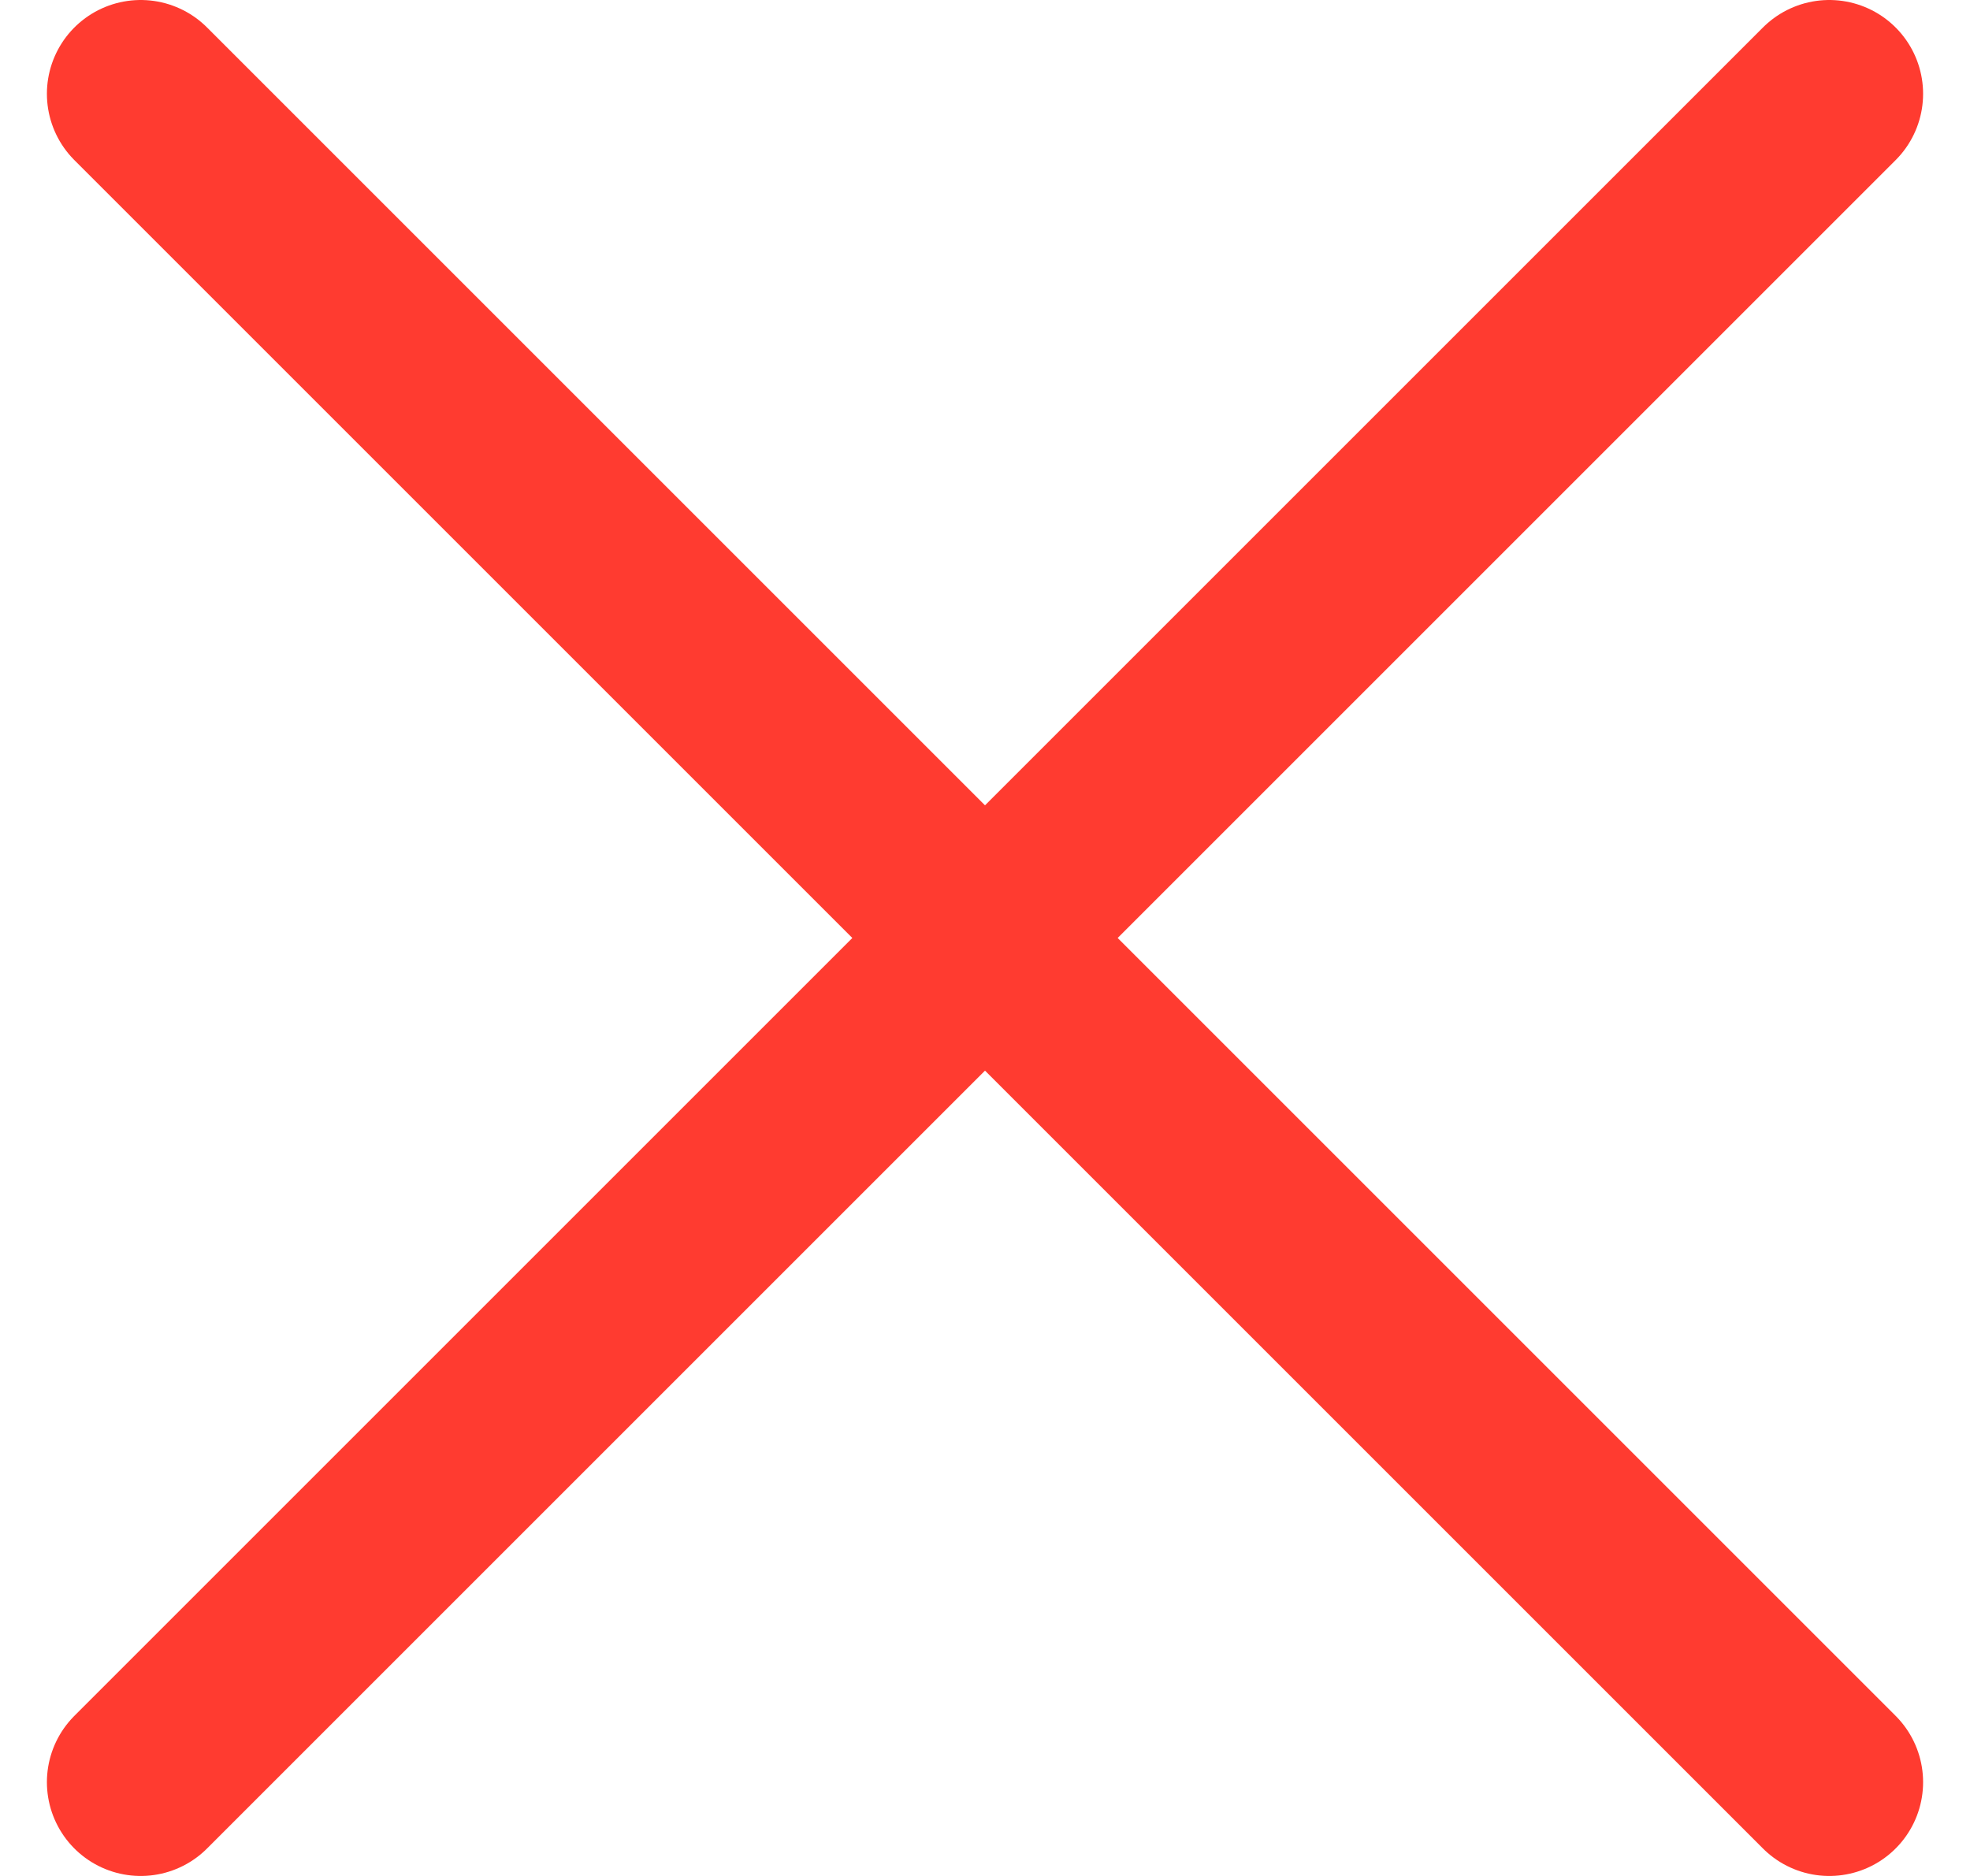 <svg width="21" height="20" viewBox="0 0 21 20" fill="none" xmlns="http://www.w3.org/2000/svg">
<path d="M19.5 1L1.5 19M1.5 1L19.5 19" stroke="#FF3B30" stroke-width="2" stroke-linecap="round" stroke-linejoin="round"/>
</svg>
